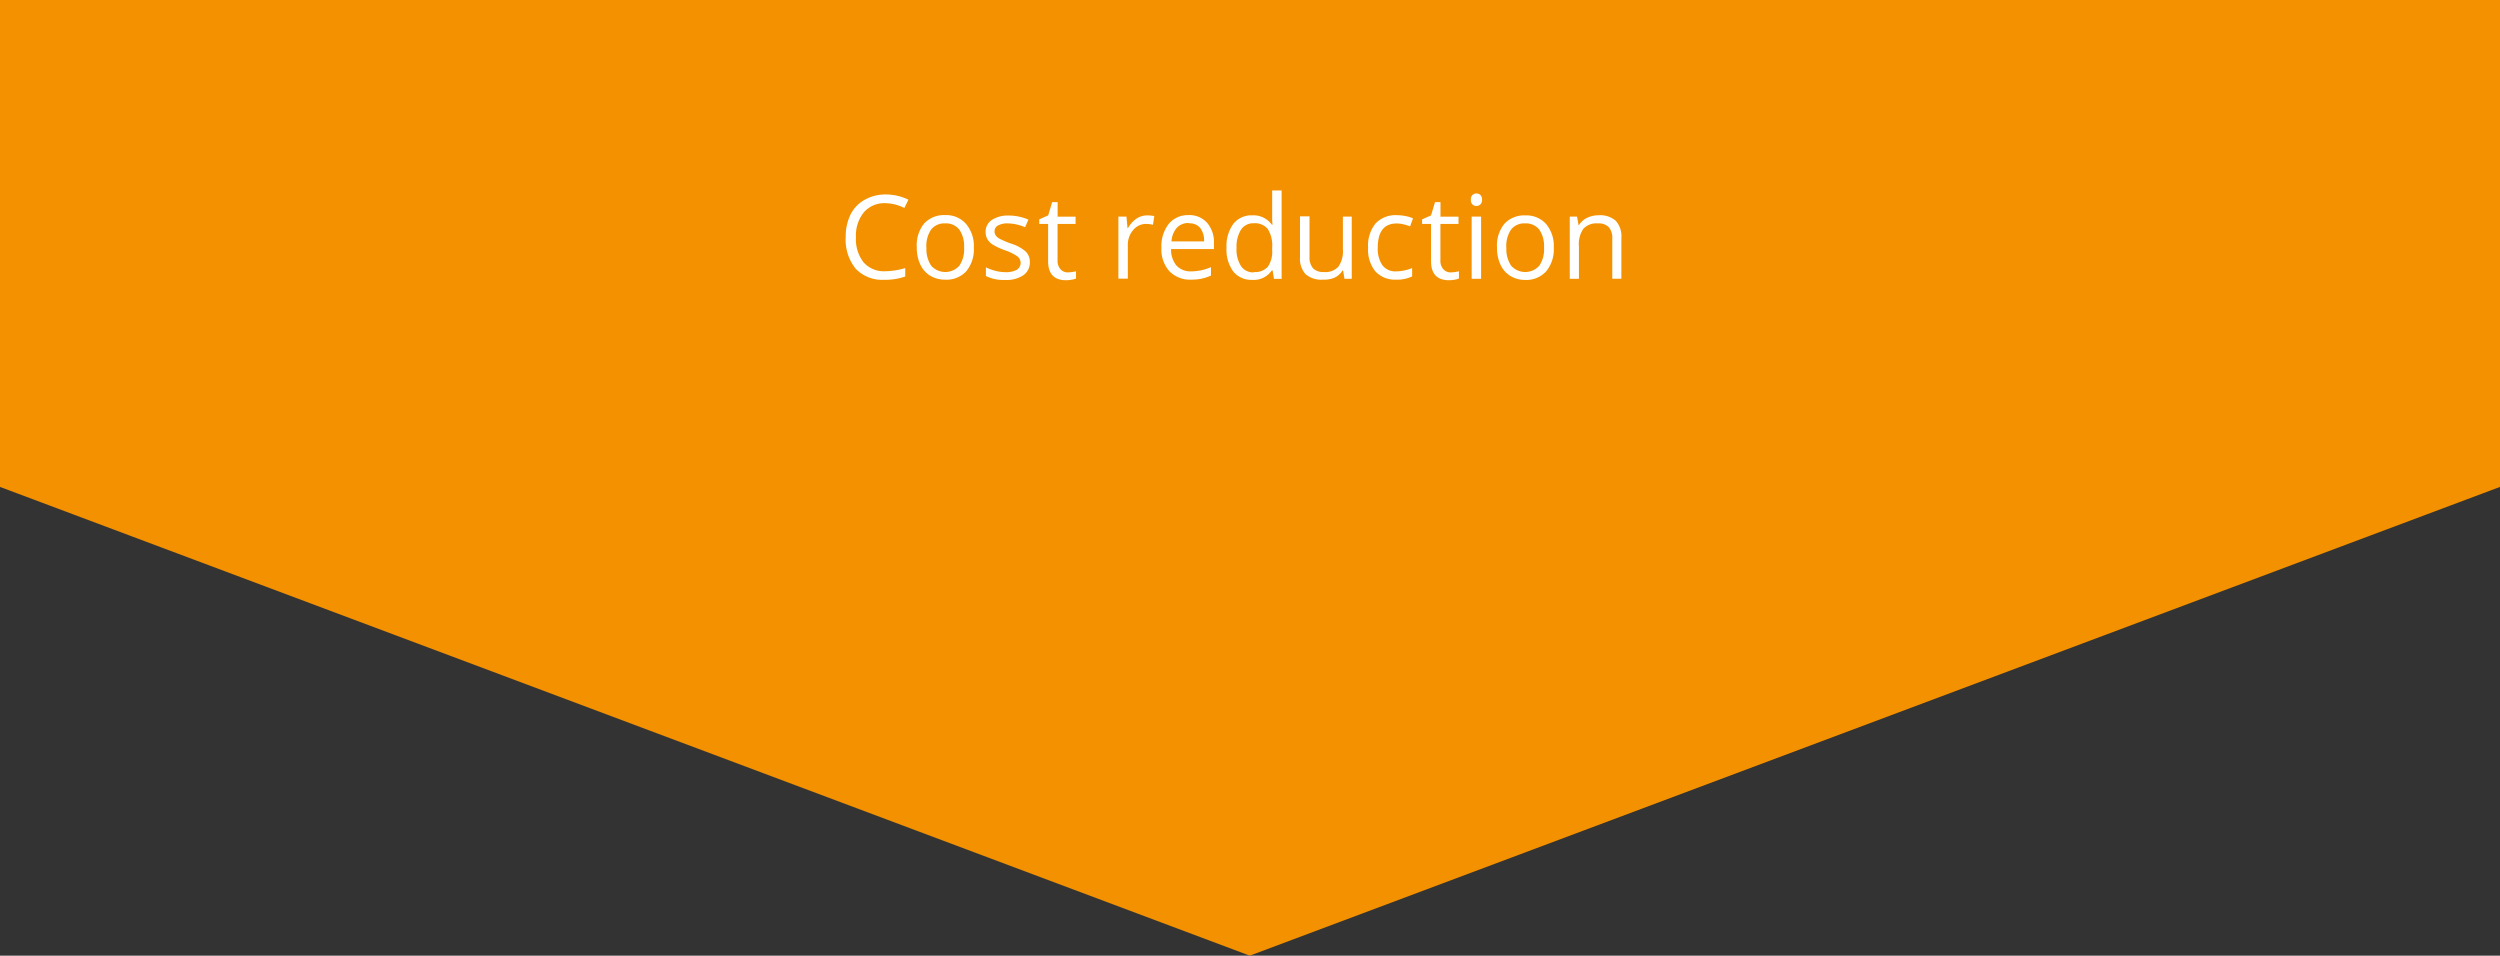<?xml version="1.0" encoding="UTF-8" standalone="no"?><svg xmlns="http://www.w3.org/2000/svg" id="en" viewBox="0 0 344 131.5"><rect x="0" y="0" width="344" height="131.5" fill="#333333" stroke="none"/><defs><style>.cls-1{fill:#f39100;}.cls-2{fill:#fff;}</style></defs><title>pfeil_orange_supply_chain_optimierung_en</title><polygon class="cls-1" points="171.97 131.5 0 67 0 46.56 0 0 344 0 344 67 171.97 131.5"/><path class="cls-2" d="M192.87,93.48a3.73,3.73,0,0,0-3,1.25,5.06,5.06,0,0,0-1.09,3.43,5.16,5.16,0,0,0,1.05,3.46,3.73,3.73,0,0,0,3,1.22,10.22,10.22,0,0,0,2.73-.43v1.16a8.4,8.4,0,0,1-2.93.45,5,5,0,0,1-3.89-1.53,6.31,6.31,0,0,1-1.37-4.35,6.87,6.87,0,0,1,.66-3.09A4.74,4.74,0,0,1,190,93a5.77,5.77,0,0,1,2.93-.72A7.08,7.08,0,0,1,196,93l-0.56,1.14A6.05,6.05,0,0,0,192.87,93.48Z" transform="translate(-71 -65.52)"/><path class="cls-2" d="M205,99.59a4.72,4.72,0,0,1-1.05,3.27A3.71,3.71,0,0,1,201,104a3.86,3.86,0,0,1-2-.54,3.56,3.56,0,0,1-1.37-1.55,5.39,5.39,0,0,1-.48-2.36,4.72,4.72,0,0,1,1-3.26,3.7,3.7,0,0,1,2.91-1.17,3.62,3.62,0,0,1,2.86,1.2A4.7,4.7,0,0,1,205,99.59Zm-6.52,0a4.06,4.06,0,0,0,.66,2.5,2.6,2.6,0,0,0,3.86,0,4,4,0,0,0,.66-2.5,4,4,0,0,0-.66-2.48,2.32,2.32,0,0,0-1.95-.85,2.28,2.28,0,0,0-1.92.84A4,4,0,0,0,198.47,99.59Z" transform="translate(-71 -65.52)"/><path class="cls-2" d="M212.71,101.55a2.14,2.14,0,0,1-.89,1.84,4.18,4.18,0,0,1-2.5.65,5.44,5.44,0,0,1-2.66-.54v-1.2a6.39,6.39,0,0,0,1.32.49,5.52,5.52,0,0,0,1.36.18,3.09,3.09,0,0,0,1.56-.32,1.12,1.12,0,0,0,.11-1.84,6.83,6.83,0,0,0-1.69-.84,9.15,9.15,0,0,1-1.7-.78,2.32,2.32,0,0,1-.75-0.75,2,2,0,0,1-.25-1,1.92,1.92,0,0,1,.85-1.65,4,4,0,0,1,2.34-.61,6.83,6.83,0,0,1,2.7.56l-0.46,1.05a6.21,6.21,0,0,0-2.34-.53,2.69,2.69,0,0,0-1.39.29,0.89,0.89,0,0,0-.47.8,1,1,0,0,0,.18.59,1.73,1.73,0,0,0,.57.46,12.65,12.65,0,0,0,1.5.63,5.61,5.61,0,0,1,2.06,1.12A2,2,0,0,1,212.71,101.55Z" transform="translate(-71 -65.52)"/><path class="cls-2" d="M217.89,103a4.61,4.61,0,0,0,1.17-.16v1a2.35,2.35,0,0,1-.62.17,4.7,4.7,0,0,1-.74.07q-2.48,0-2.48-2.62V96.33H214V95.7l1.23-.54,0.55-1.83h0.75v2H219v1h-2.48v5a1.73,1.73,0,0,0,.37,1.19A1.28,1.28,0,0,0,217.89,103Z" transform="translate(-71 -65.52)"/><path class="cls-2" d="M228.83,95.16a5.07,5.07,0,0,1,1,.09l-0.18,1.2a4.42,4.42,0,0,0-.94-0.12,2.28,2.28,0,0,0-1.78.84,3.08,3.08,0,0,0-.74,2.1v4.59h-1.3V95.32H226l0.15,1.59h0.06a3.76,3.76,0,0,1,1.15-1.29A2.59,2.59,0,0,1,228.83,95.16Z" transform="translate(-71 -65.52)"/><path class="cls-2" d="M234.91,104a3.93,3.93,0,0,1-3-1.16,4.48,4.48,0,0,1-1.1-3.21,5,5,0,0,1,1-3.29,3.39,3.39,0,0,1,2.74-1.22,3.23,3.23,0,0,1,2.55,1.06,4.06,4.06,0,0,1,.94,2.79v0.82h-5.9a3.4,3.4,0,0,0,.76,2.29,2.63,2.63,0,0,0,2,.78,6.89,6.89,0,0,0,2.73-.58v1.16a6.82,6.82,0,0,1-1.3.43A7.31,7.31,0,0,1,234.91,104Zm-0.35-7.79a2.12,2.12,0,0,0-1.64.67,3.1,3.1,0,0,0-.72,1.86h4.48a2.85,2.85,0,0,0-.55-1.88A1.93,1.93,0,0,0,234.56,96.25Z" transform="translate(-71 -65.52)"/><path class="cls-2" d="M246.11,102.73H246a3,3,0,0,1-2.69,1.3,3.18,3.18,0,0,1-2.61-1.15,5.06,5.06,0,0,1-.93-3.27,5.14,5.14,0,0,1,.94-3.29,3.16,3.16,0,0,1,2.61-1.17A3.11,3.11,0,0,1,246,96.43h0.1l-0.05-.62,0-.6V91.73h1.3v12.16h-1.05Zm-2.59.22a2.36,2.36,0,0,0,1.93-.72,3.65,3.65,0,0,0,.6-2.33V99.62a4.3,4.3,0,0,0-.61-2.6,2.3,2.3,0,0,0-1.93-.78,2,2,0,0,0-1.75.89,4.41,4.41,0,0,0-.61,2.5,4.22,4.22,0,0,0,.6,2.48A2,2,0,0,0,243.52,103Z" transform="translate(-71 -65.52)"/><path class="cls-2" d="M251.19,95.32v5.55a2.24,2.24,0,0,0,.48,1.56,1.94,1.94,0,0,0,1.49.52,2.43,2.43,0,0,0,2-.73,3.7,3.7,0,0,0,.62-2.4v-4.5H257v8.56H256l-0.19-1.15h-0.07a2.58,2.58,0,0,1-1.11,1A3.72,3.72,0,0,1,253,104a3.27,3.27,0,0,1-2.34-.74,3.16,3.16,0,0,1-.78-2.37v-5.6h1.31Z" transform="translate(-71 -65.52)"/><path class="cls-2" d="M263.13,104a3.65,3.65,0,0,1-2.88-1.14,4.71,4.71,0,0,1-1-3.24,4.85,4.85,0,0,1,1-3.32,3.73,3.73,0,0,1,2.95-1.17,5.86,5.86,0,0,1,1.23.13,4.09,4.09,0,0,1,1,.31l-0.4,1.1a6.13,6.13,0,0,0-.94-0.29,4.21,4.21,0,0,0-.9-0.11q-2.61,0-2.61,3.33a4,4,0,0,0,.64,2.42,2.22,2.22,0,0,0,1.89.84,5.76,5.76,0,0,0,2.2-.46v1.15A4.68,4.68,0,0,1,263.13,104Z" transform="translate(-71 -65.52)"/><path class="cls-2" d="M270.58,103a4.61,4.61,0,0,0,1.17-.16v1a2.35,2.35,0,0,1-.62.17,4.7,4.7,0,0,1-.74.07q-2.48,0-2.48-2.62V96.33h-1.23V95.7l1.23-.54,0.55-1.83h0.75v2h2.48v1H269.2v5a1.73,1.73,0,0,0,.37,1.19A1.28,1.28,0,0,0,270.58,103Z" transform="translate(-71 -65.52)"/><path class="cls-2" d="M273.39,93a0.86,0.86,0,0,1,.22-0.65,0.81,0.81,0,0,1,1.09,0,0.84,0.84,0,0,1,.23.65,0.86,0.86,0,0,1-.23.65,0.76,0.76,0,0,1-.54.21,0.75,0.75,0,0,1-.55-0.21A0.88,0.88,0,0,1,273.39,93Zm1.41,10.88h-1.3V95.32h1.3v8.56Z" transform="translate(-71 -65.52)"/><path class="cls-2" d="M284.8,99.59a4.72,4.72,0,0,1-1.05,3.27,3.71,3.71,0,0,1-2.91,1.18,3.86,3.86,0,0,1-2-.54,3.56,3.56,0,0,1-1.37-1.55,5.39,5.39,0,0,1-.48-2.36,4.72,4.72,0,0,1,1-3.26,3.7,3.7,0,0,1,2.91-1.17,3.62,3.62,0,0,1,2.86,1.2A4.7,4.7,0,0,1,284.8,99.59Zm-6.52,0a4.06,4.06,0,0,0,.66,2.5,2.6,2.6,0,0,0,3.86,0,4,4,0,0,0,.66-2.5,4,4,0,0,0-.66-2.48,2.32,2.32,0,0,0-1.95-.85,2.28,2.28,0,0,0-1.92.84A4,4,0,0,0,278.27,99.59Z" transform="translate(-71 -65.52)"/><path class="cls-2" d="M292.85,103.88V98.34a2.24,2.24,0,0,0-.48-1.56,1.94,1.94,0,0,0-1.49-.52,2.46,2.46,0,0,0-2,.73,3.67,3.67,0,0,0-.62,2.4v4.49H287V95.32H288l0.21,1.17h0.06a2.65,2.65,0,0,1,1.12-1,3.63,3.63,0,0,1,1.6-.35,3.25,3.25,0,0,1,2.33.75,3.18,3.18,0,0,1,.78,2.39v5.59h-1.3Z" transform="translate(-71 -65.52)"/></svg>